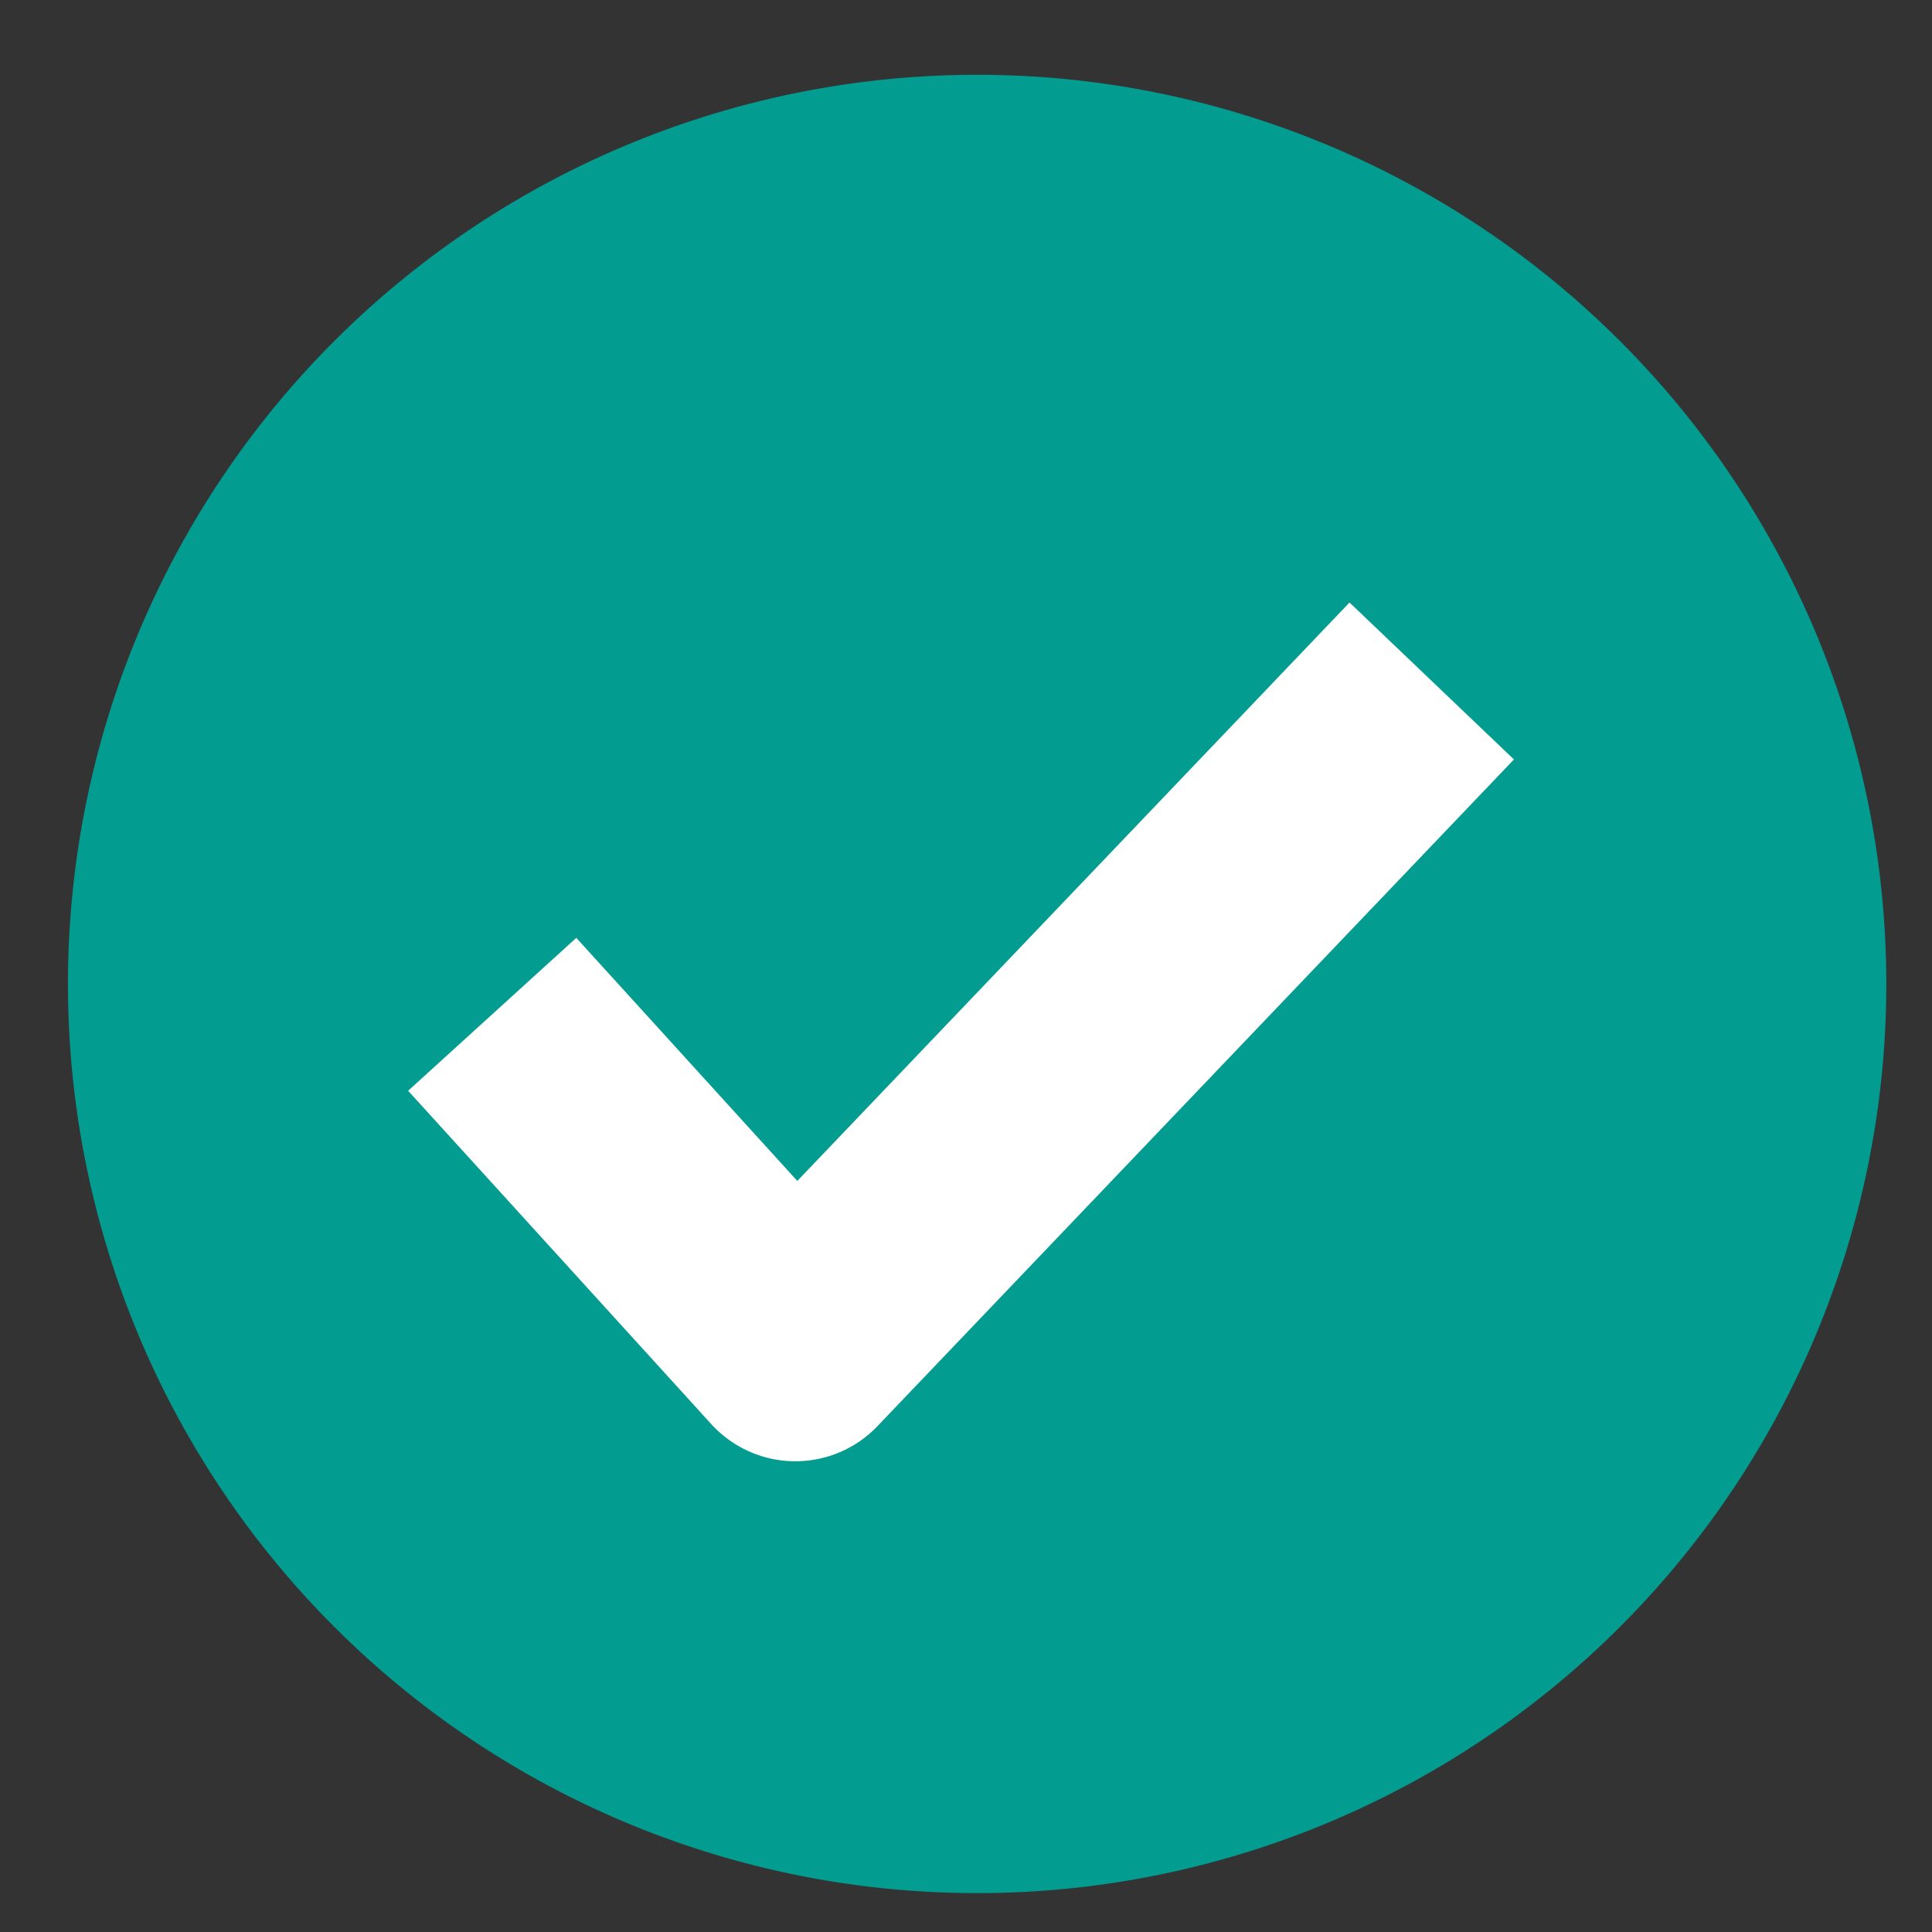 <svg width="17" height="17" viewBox="0 0 17 17" fill="none" xmlns="http://www.w3.org/2000/svg"><rect x="0" y="0" width="17" height="17" fill="#333333" stroke="none"/><g clip-path="url(#a)"><path d="M8.598 16.658a8 8 0 1 0 0-16 8 8 0 0 0 0 16z" fill="#029C91"/><path d="M4.331 8.925l2.667 2.933 5.6-5.866" stroke="#fff" stroke-width="2" stroke-linejoin="round"/></g><defs><clipPath id="a"><path fill="#fff" transform="translate(.598 .658)" d="M0 0h16v16H0z"/></clipPath></defs></svg>